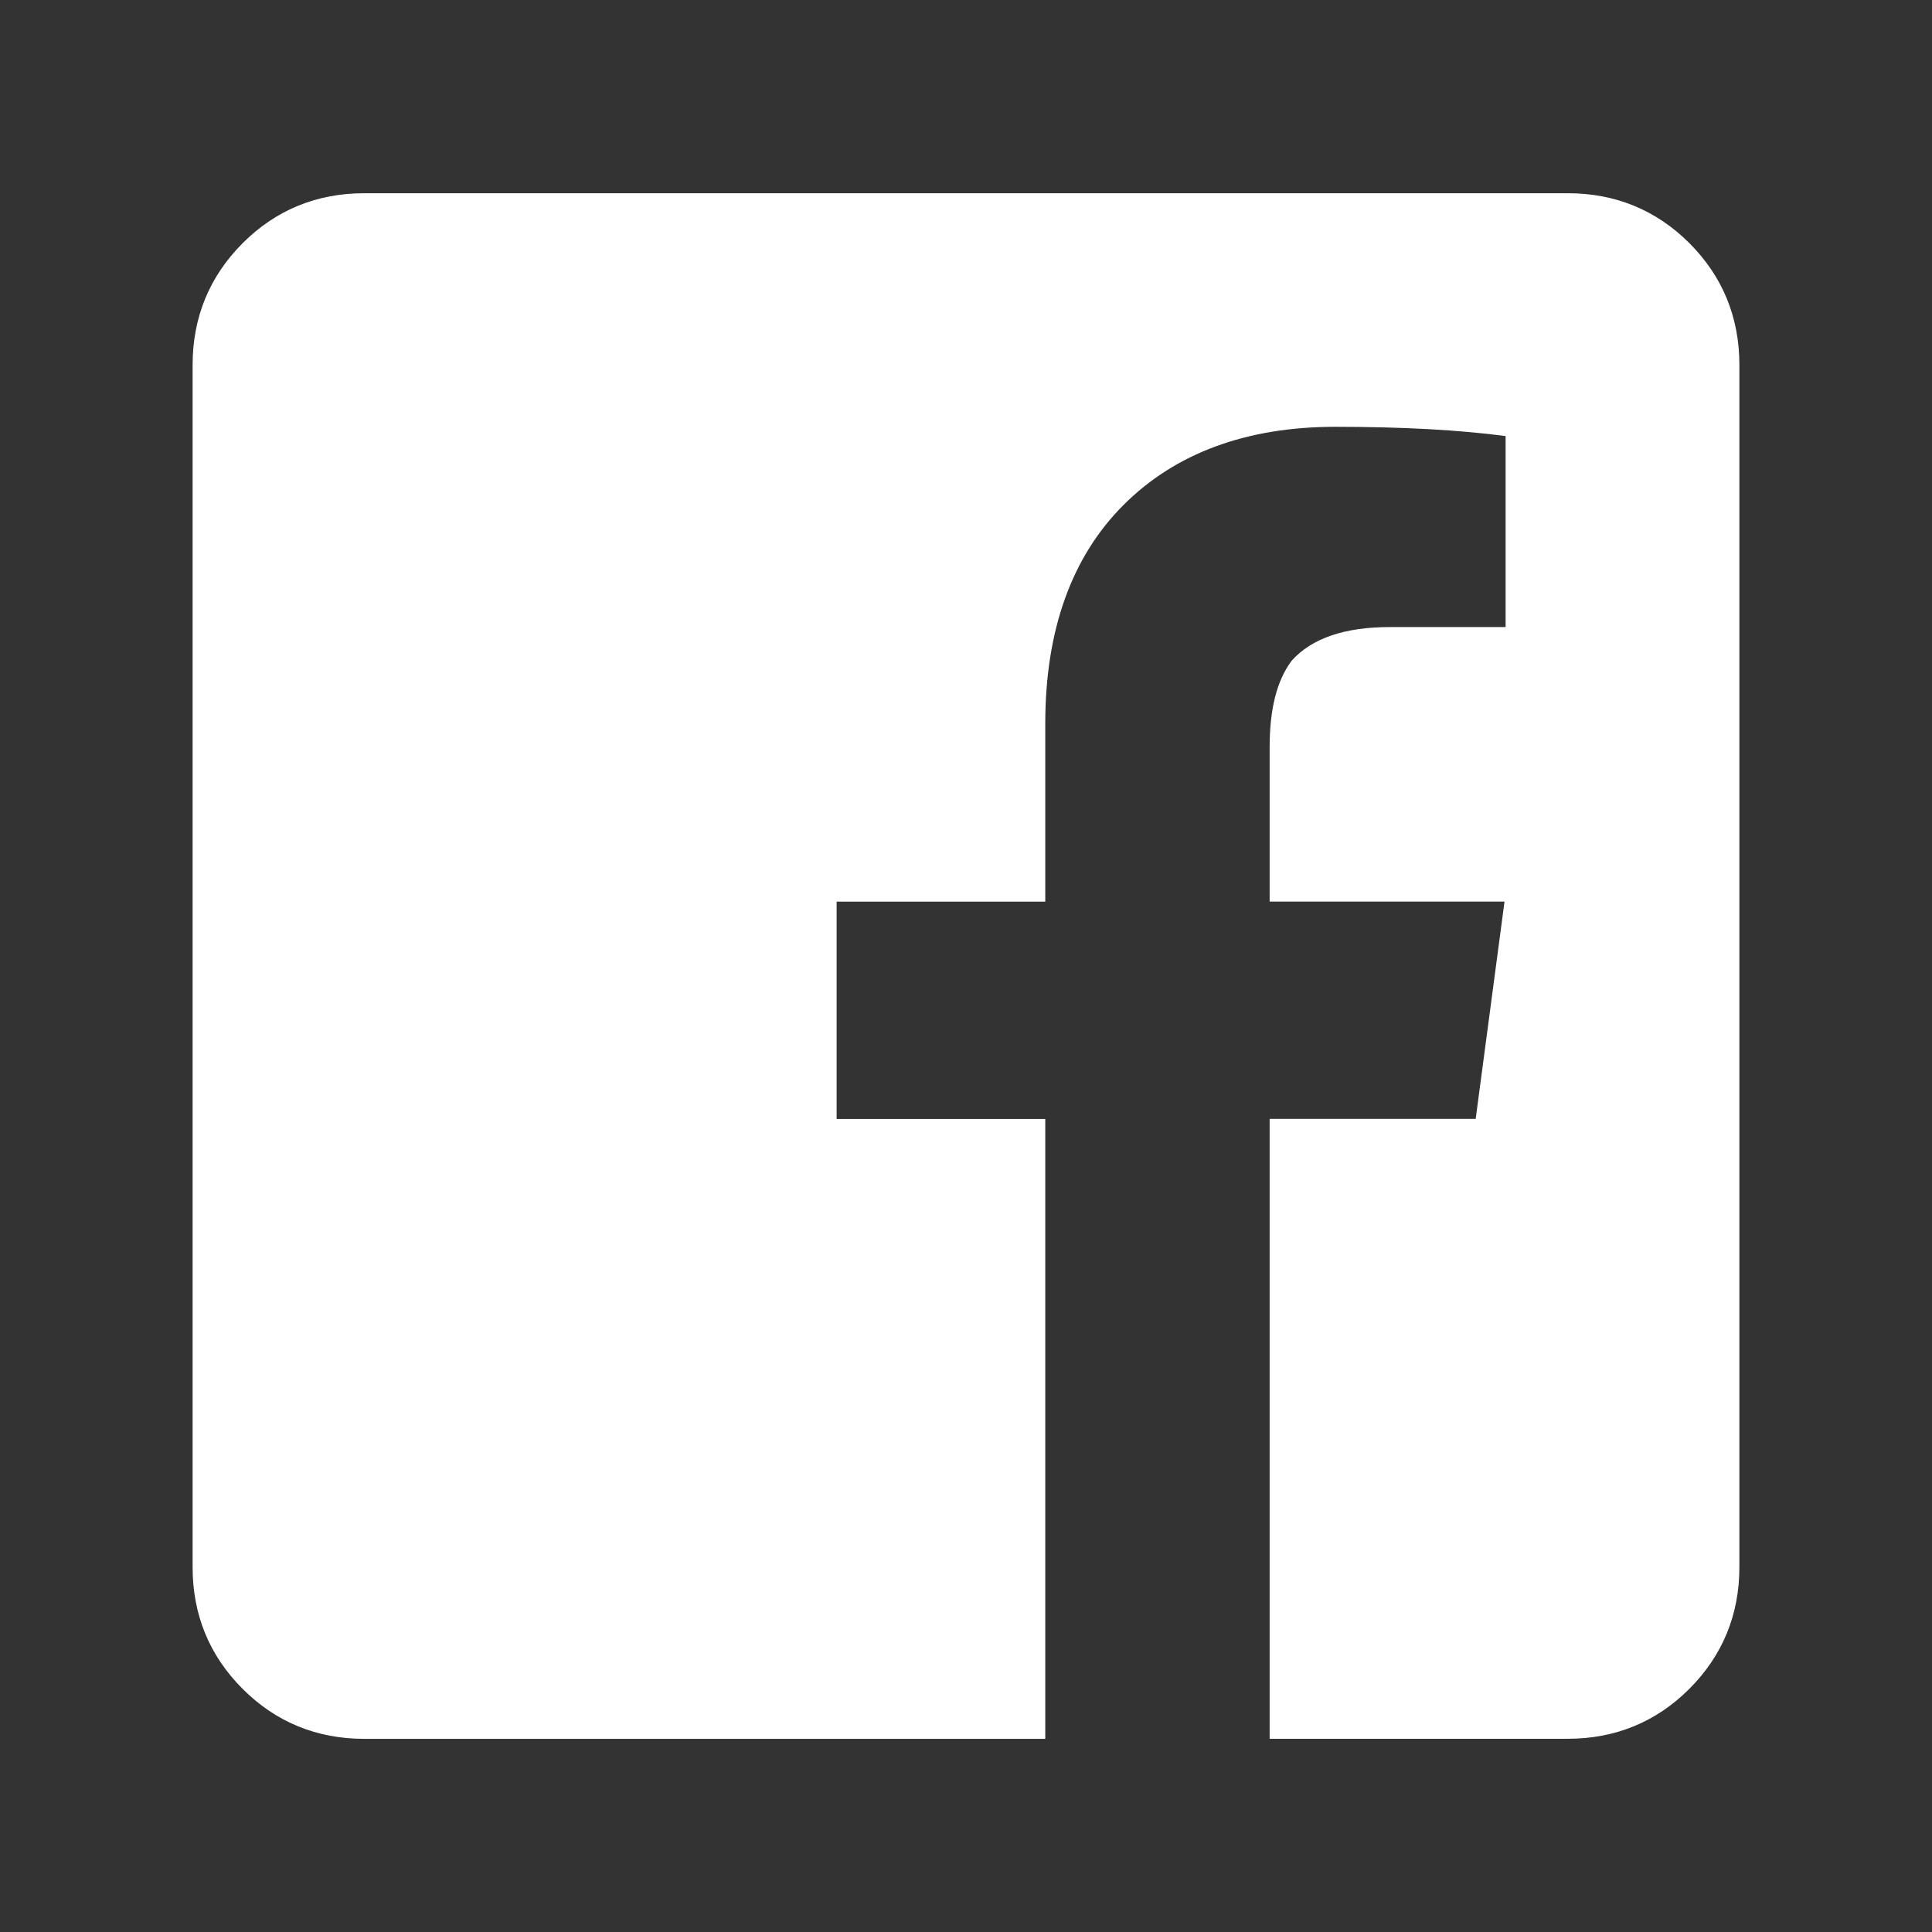 <?xml version="1.0" encoding="utf-8"?>
<!-- Generator: Adobe Illustrator 25.4.1, SVG Export Plug-In . SVG Version: 6.00 Build 0)  -->
<svg version="1.1" id="Capa_1" xmlns="http://www.w3.org/2000/svg" xmlns:xlink="http://www.w3.org/1999/xlink" x="0px" y="0px"
	 viewBox="0 0 283.46 283.46" style="enable-background:new 0 0 283.46 283.46;" xml:space="preserve">
<rect x="0" y="0" width="283.46" height="283.46" fill="#333333" stroke="none"/>
<style type="text/css">
	.st0{fill:#FFFFFF;}
</style>
<path class="st0" d="M247.86,35.67c-4.87-4.86-10.87-7.32-17.83-7.32H53.44c-6.97,0-12.97,2.46-17.83,7.32
	c-4.88,4.88-7.35,10.89-7.35,17.86v176.42c0,6.98,2.47,12.98,7.35,17.85c4.86,4.86,10.86,7.32,17.83,7.32h99.92v-90.95h-30.61
	v-31.88h30.61v-26.14c0-13.66,3.86-24.45,11.48-32.06c7.6-7.61,18.06-11.47,31.08-11.47c9.81,0,18.21,0.46,24.98,1.36v28.02h-16.96
	c-6.65,0-11.48,1.64-14.43,4.94c-2.17,2.9-3.23,7.05-3.23,12.7v22.64h34.46l-4.23,31.88h-30.23v90.95h43.74
	c6.97,0,12.97-2.46,17.83-7.32c4.87-4.87,7.35-10.87,7.35-17.85V53.53C255.2,46.55,252.73,40.54,247.86,35.67z"/>
</svg>
